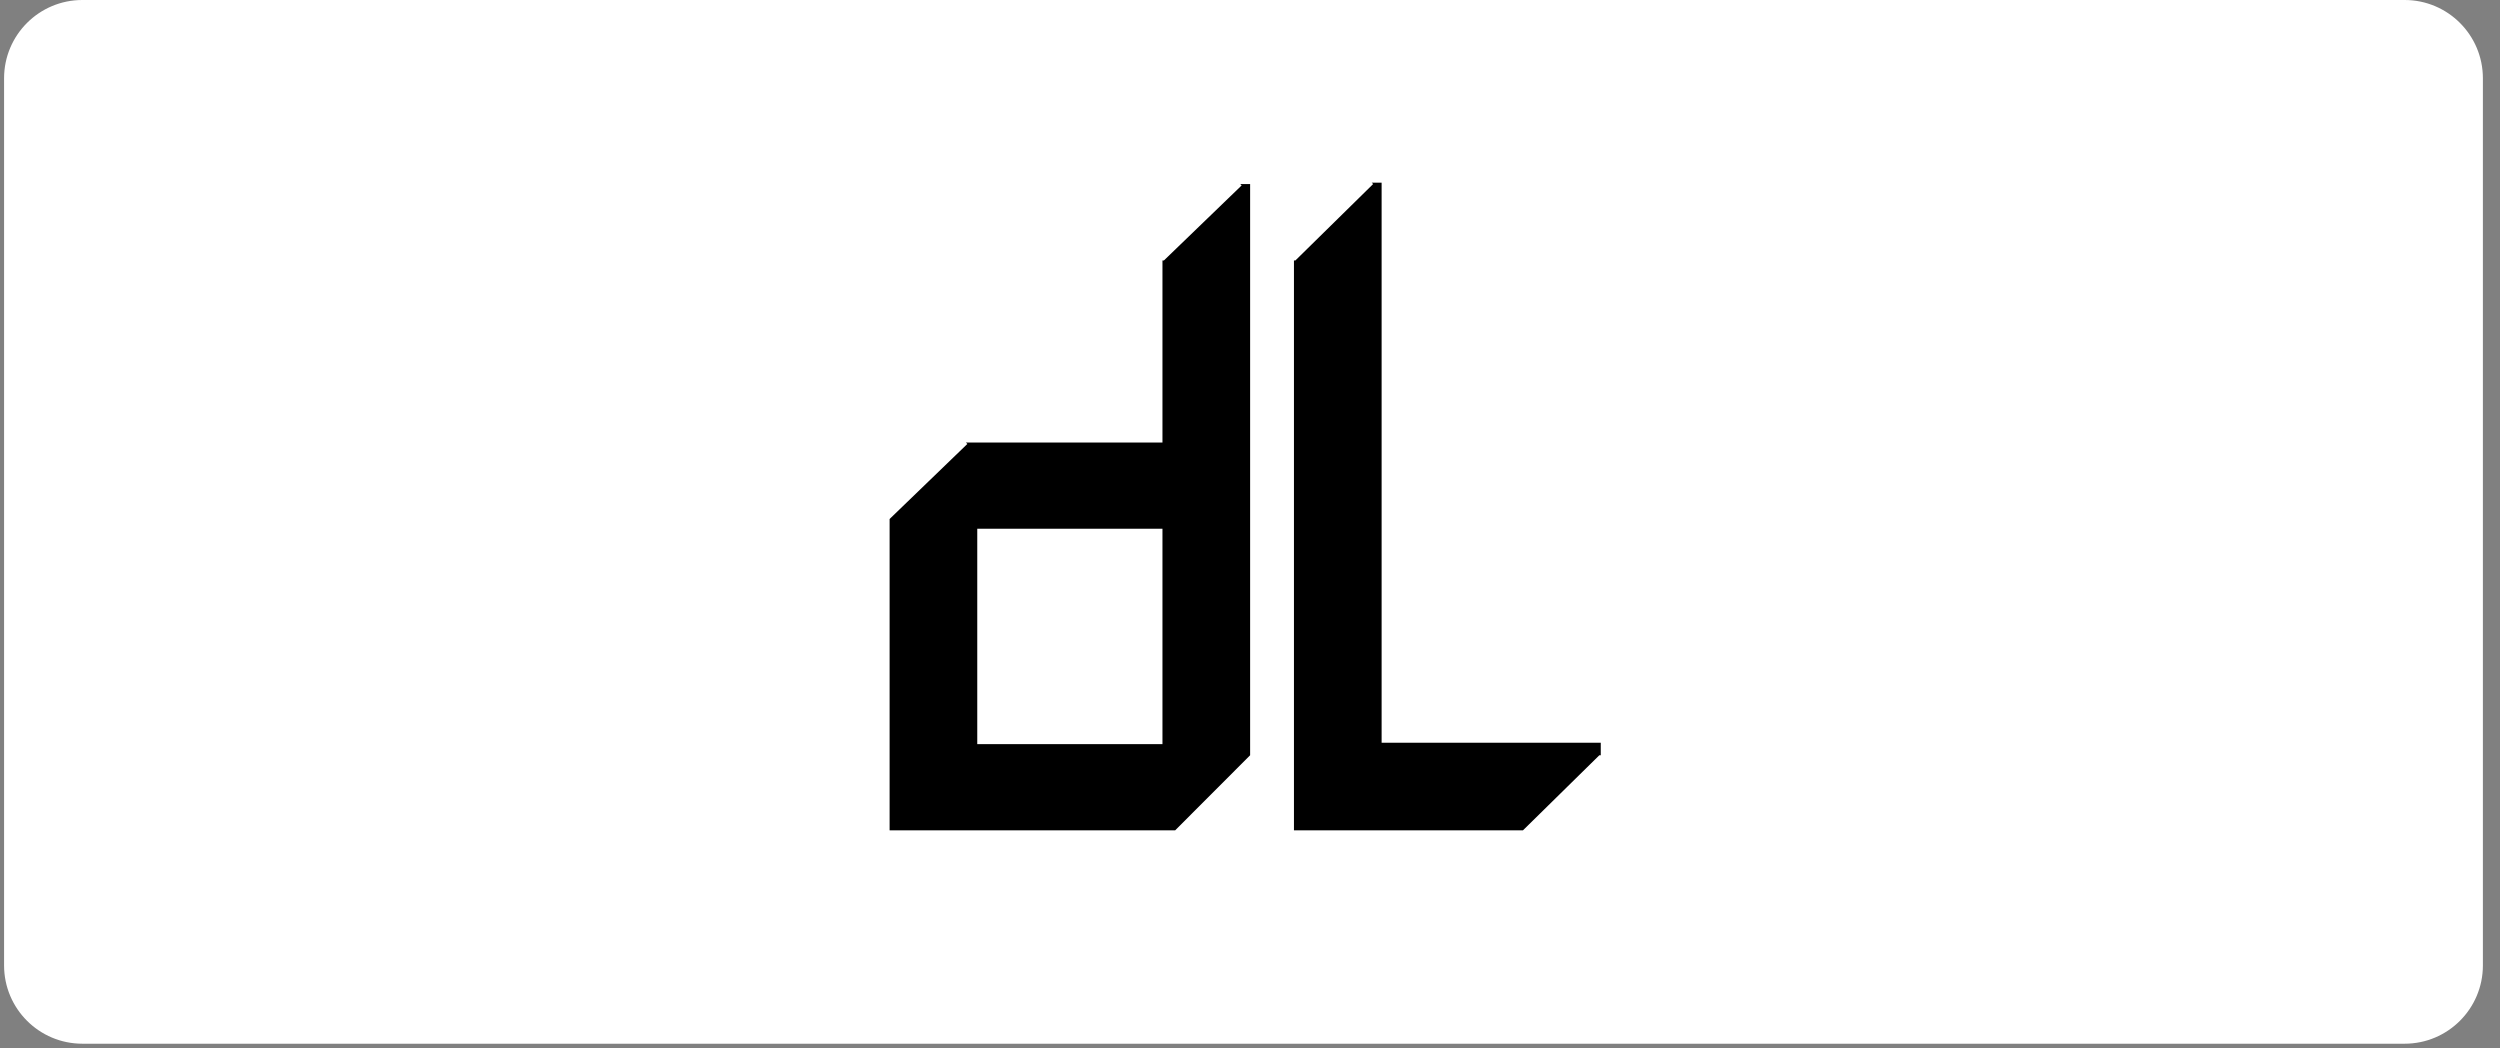 <svg width="198" height="83" viewBox="0 0 198 83" fill="none" xmlns="http://www.w3.org/2000/svg">
    <rect x="0" y="0" width="198" height="83" fill="#808080" stroke="none"/>
    <g clip-path="url(#clip0_64_1184)">
        <path d="M190.445 82.662H6.523C3.099 82.662 0.323 79.886 0.323 76.462V6.2C0.323 2.776 3.099 -0 6.523 -0H190.445C193.869 -0 196.645 2.776 196.645 6.2V76.462C196.645 79.886 193.869 82.662 190.445 82.662Z" fill="white"/>
        <path fill-rule="evenodd" clip-rule="evenodd" d="M70.457 41.104L76.615 35.16L76.503 35.05H92.067V20.63H92.18L98.338 14.686L98.226 14.576H99.01V59.816L93.075 65.76H92.18H77.399H70.457V41.874V41.104ZM92.067 58.936V41.874H77.399V58.936H92.067ZM126.668 59.816L120.621 65.76H109.424H102.481V20.63H102.593L108.752 14.576L108.64 14.466H109.424V58.825H126.78V59.816H126.668Z" fill="black"/>
    </g>
    <defs>
        <clipPath id="clip0_64_1184">
            <rect width="197.355" height="82.662" fill="white" transform="translate(0.259)"/>
        </clipPath>
    </defs>
</svg>
